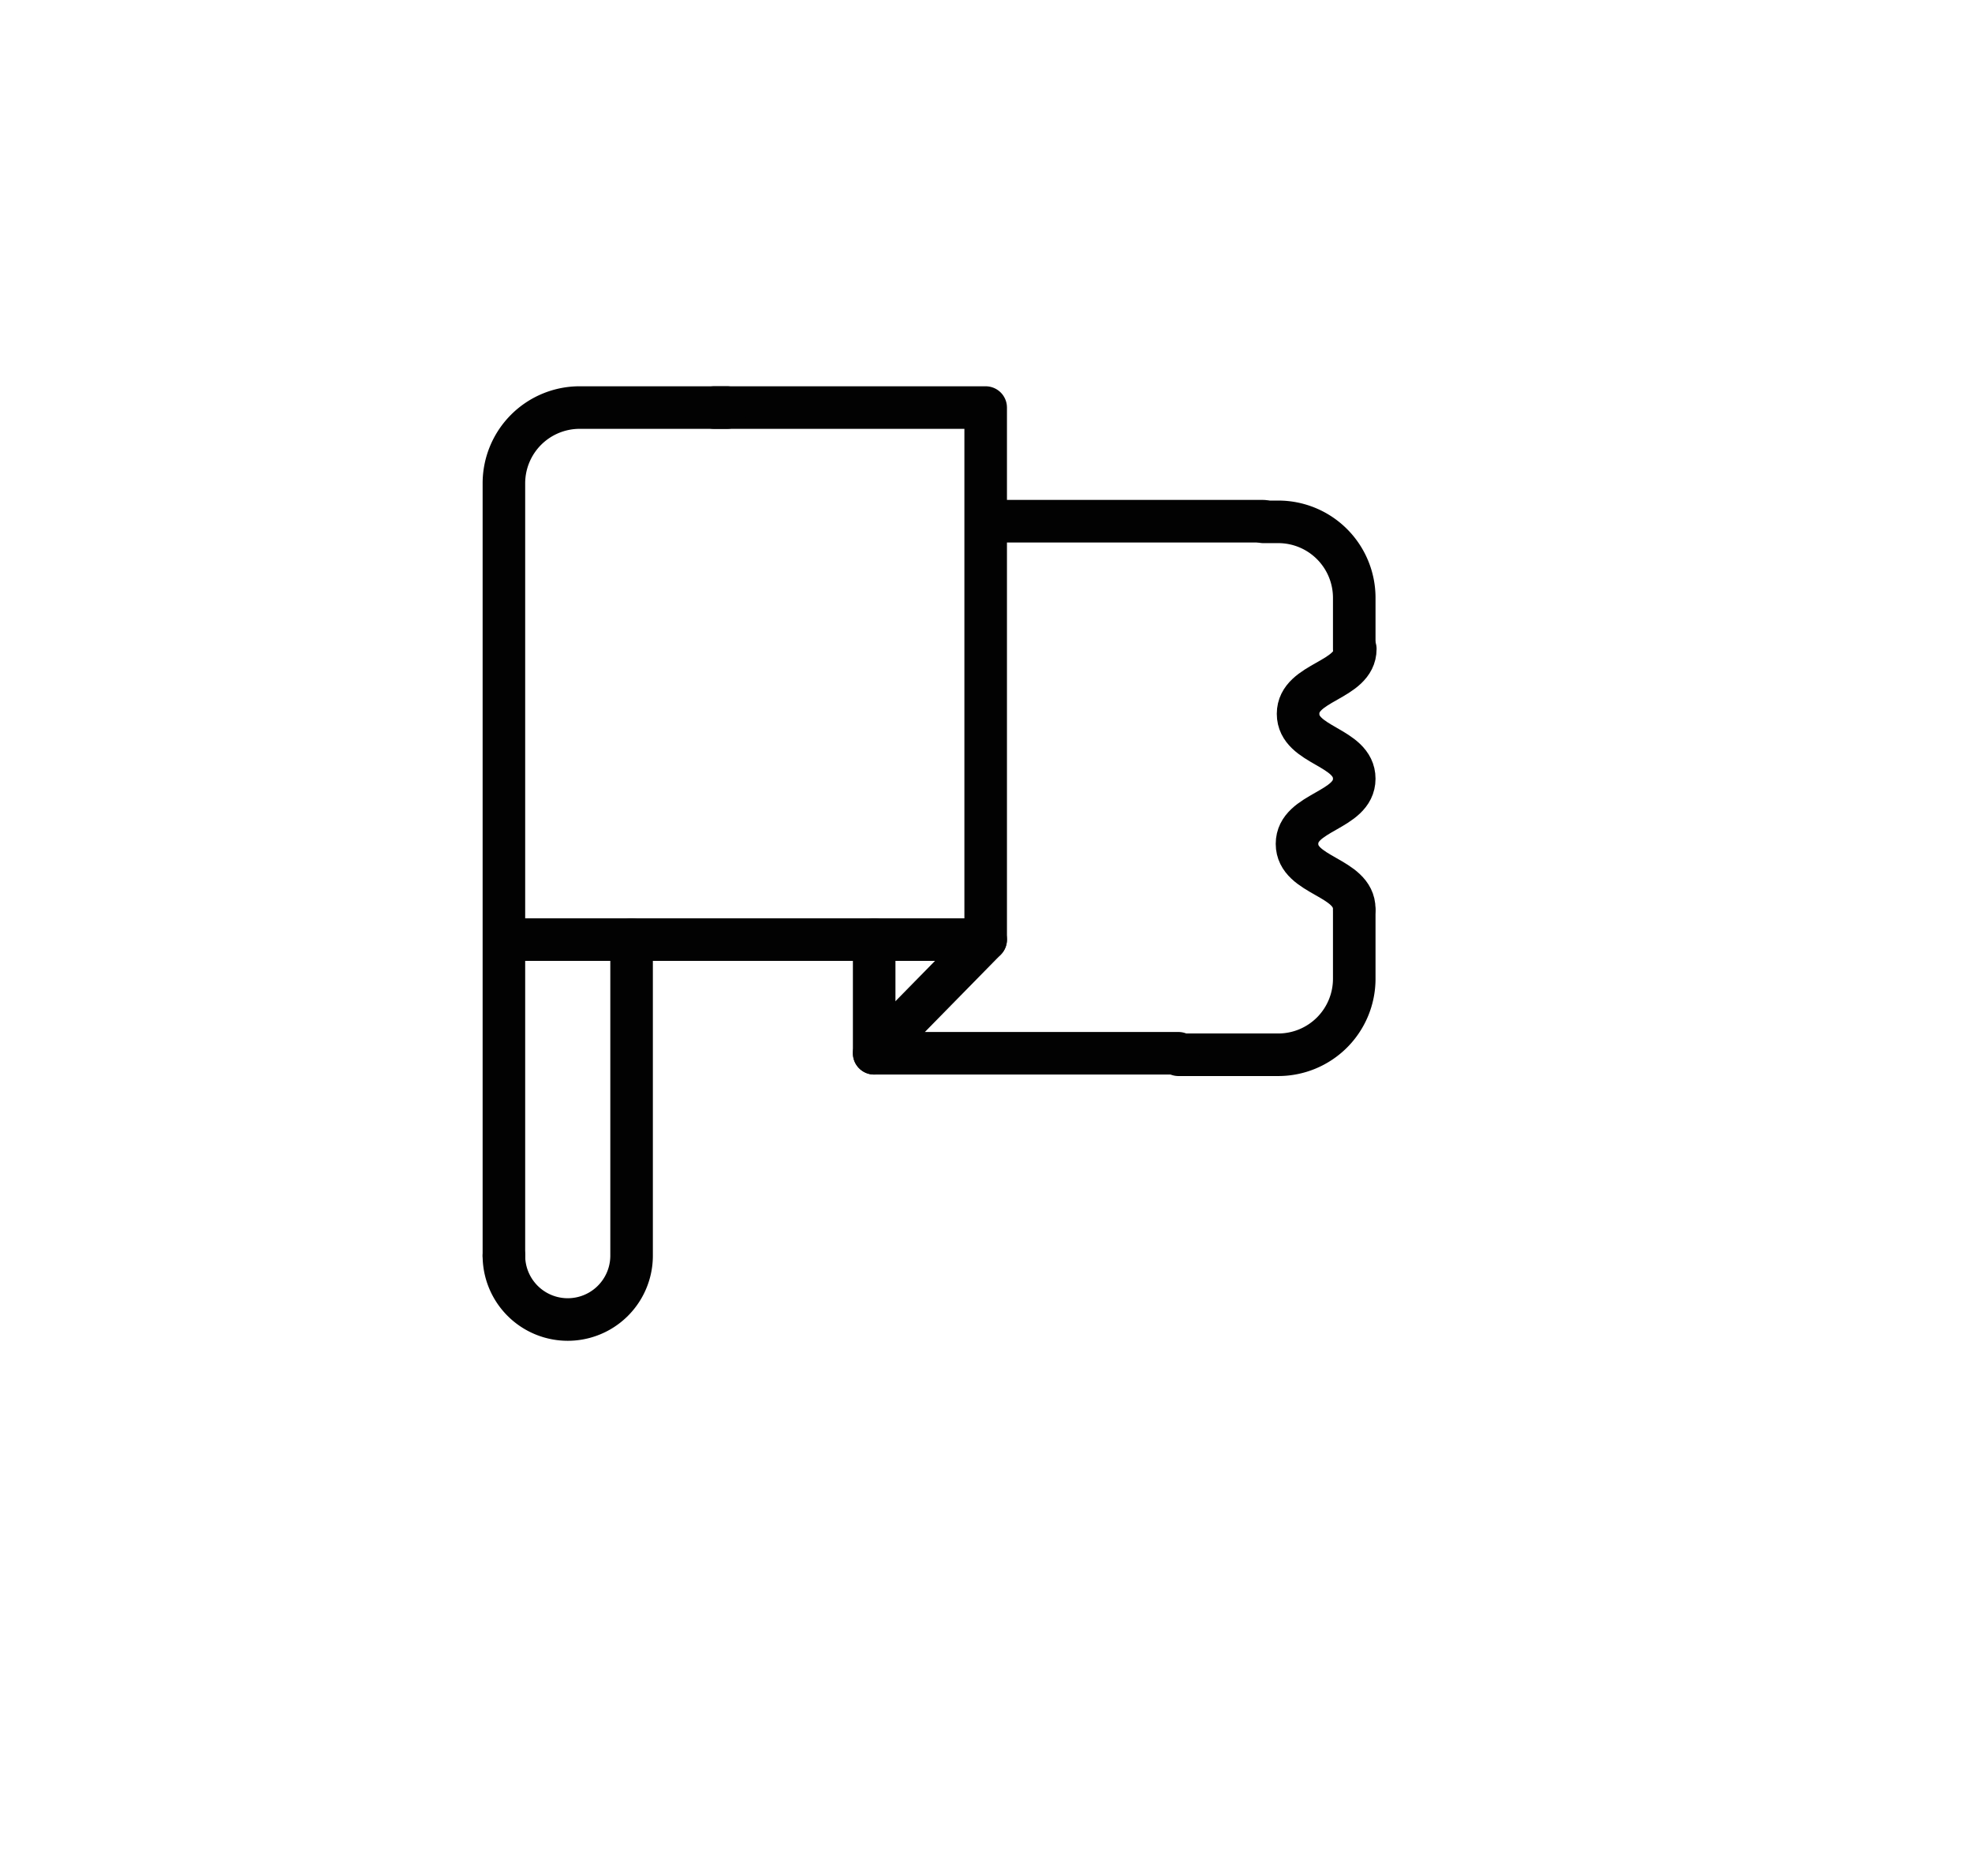 <svg xmlns="http://www.w3.org/2000/svg" id="Layer_1" data-name="Layer 1" viewBox="0 0 92.67 88.15"><defs><style>.cls-1{fill:none;stroke:#020202;stroke-linecap:round;stroke-linejoin:round;stroke-width:2px;}</style></defs><line class="cls-1" x1="46.43" y1="24.49" x2="59.37" y2="24.49"></line><polyline class="cls-1" points="33.57 19.15 36.27 19.15 46.32 19.15 46.32 44.15 35.41 44.15 24.41 44.15"></polyline><path class="cls-1" d="M63.64,42.81V46a3.57,3.57,0,0,1-3.56,3.56h-4.7"></path><path class="cls-1" d="M63.64,30.49V28.08a3.57,3.57,0,0,0-3.56-3.56h-.71"></path><path class="cls-1" d="M63.64,42.71c0-1.53-2.69-1.53-2.69-3.06s2.69-1.53,2.69-3.06S61,35.07,61,33.54s2.69-1.53,2.69-3.05"></path><path class="cls-1" d="M23.68,59V22.71a3.56,3.56,0,0,1,3.56-3.56h6.92"></path><path class="cls-1" d="M23.68,59a3,3,0,1,0,6,0V44.15"></path><polyline class="cls-1" points="46.32 44.15 41.08 49.49 55.38 49.49"></polyline><line class="cls-1" x1="41.08" y1="49.49" x2="41.08" y2="44.15"></line></svg>